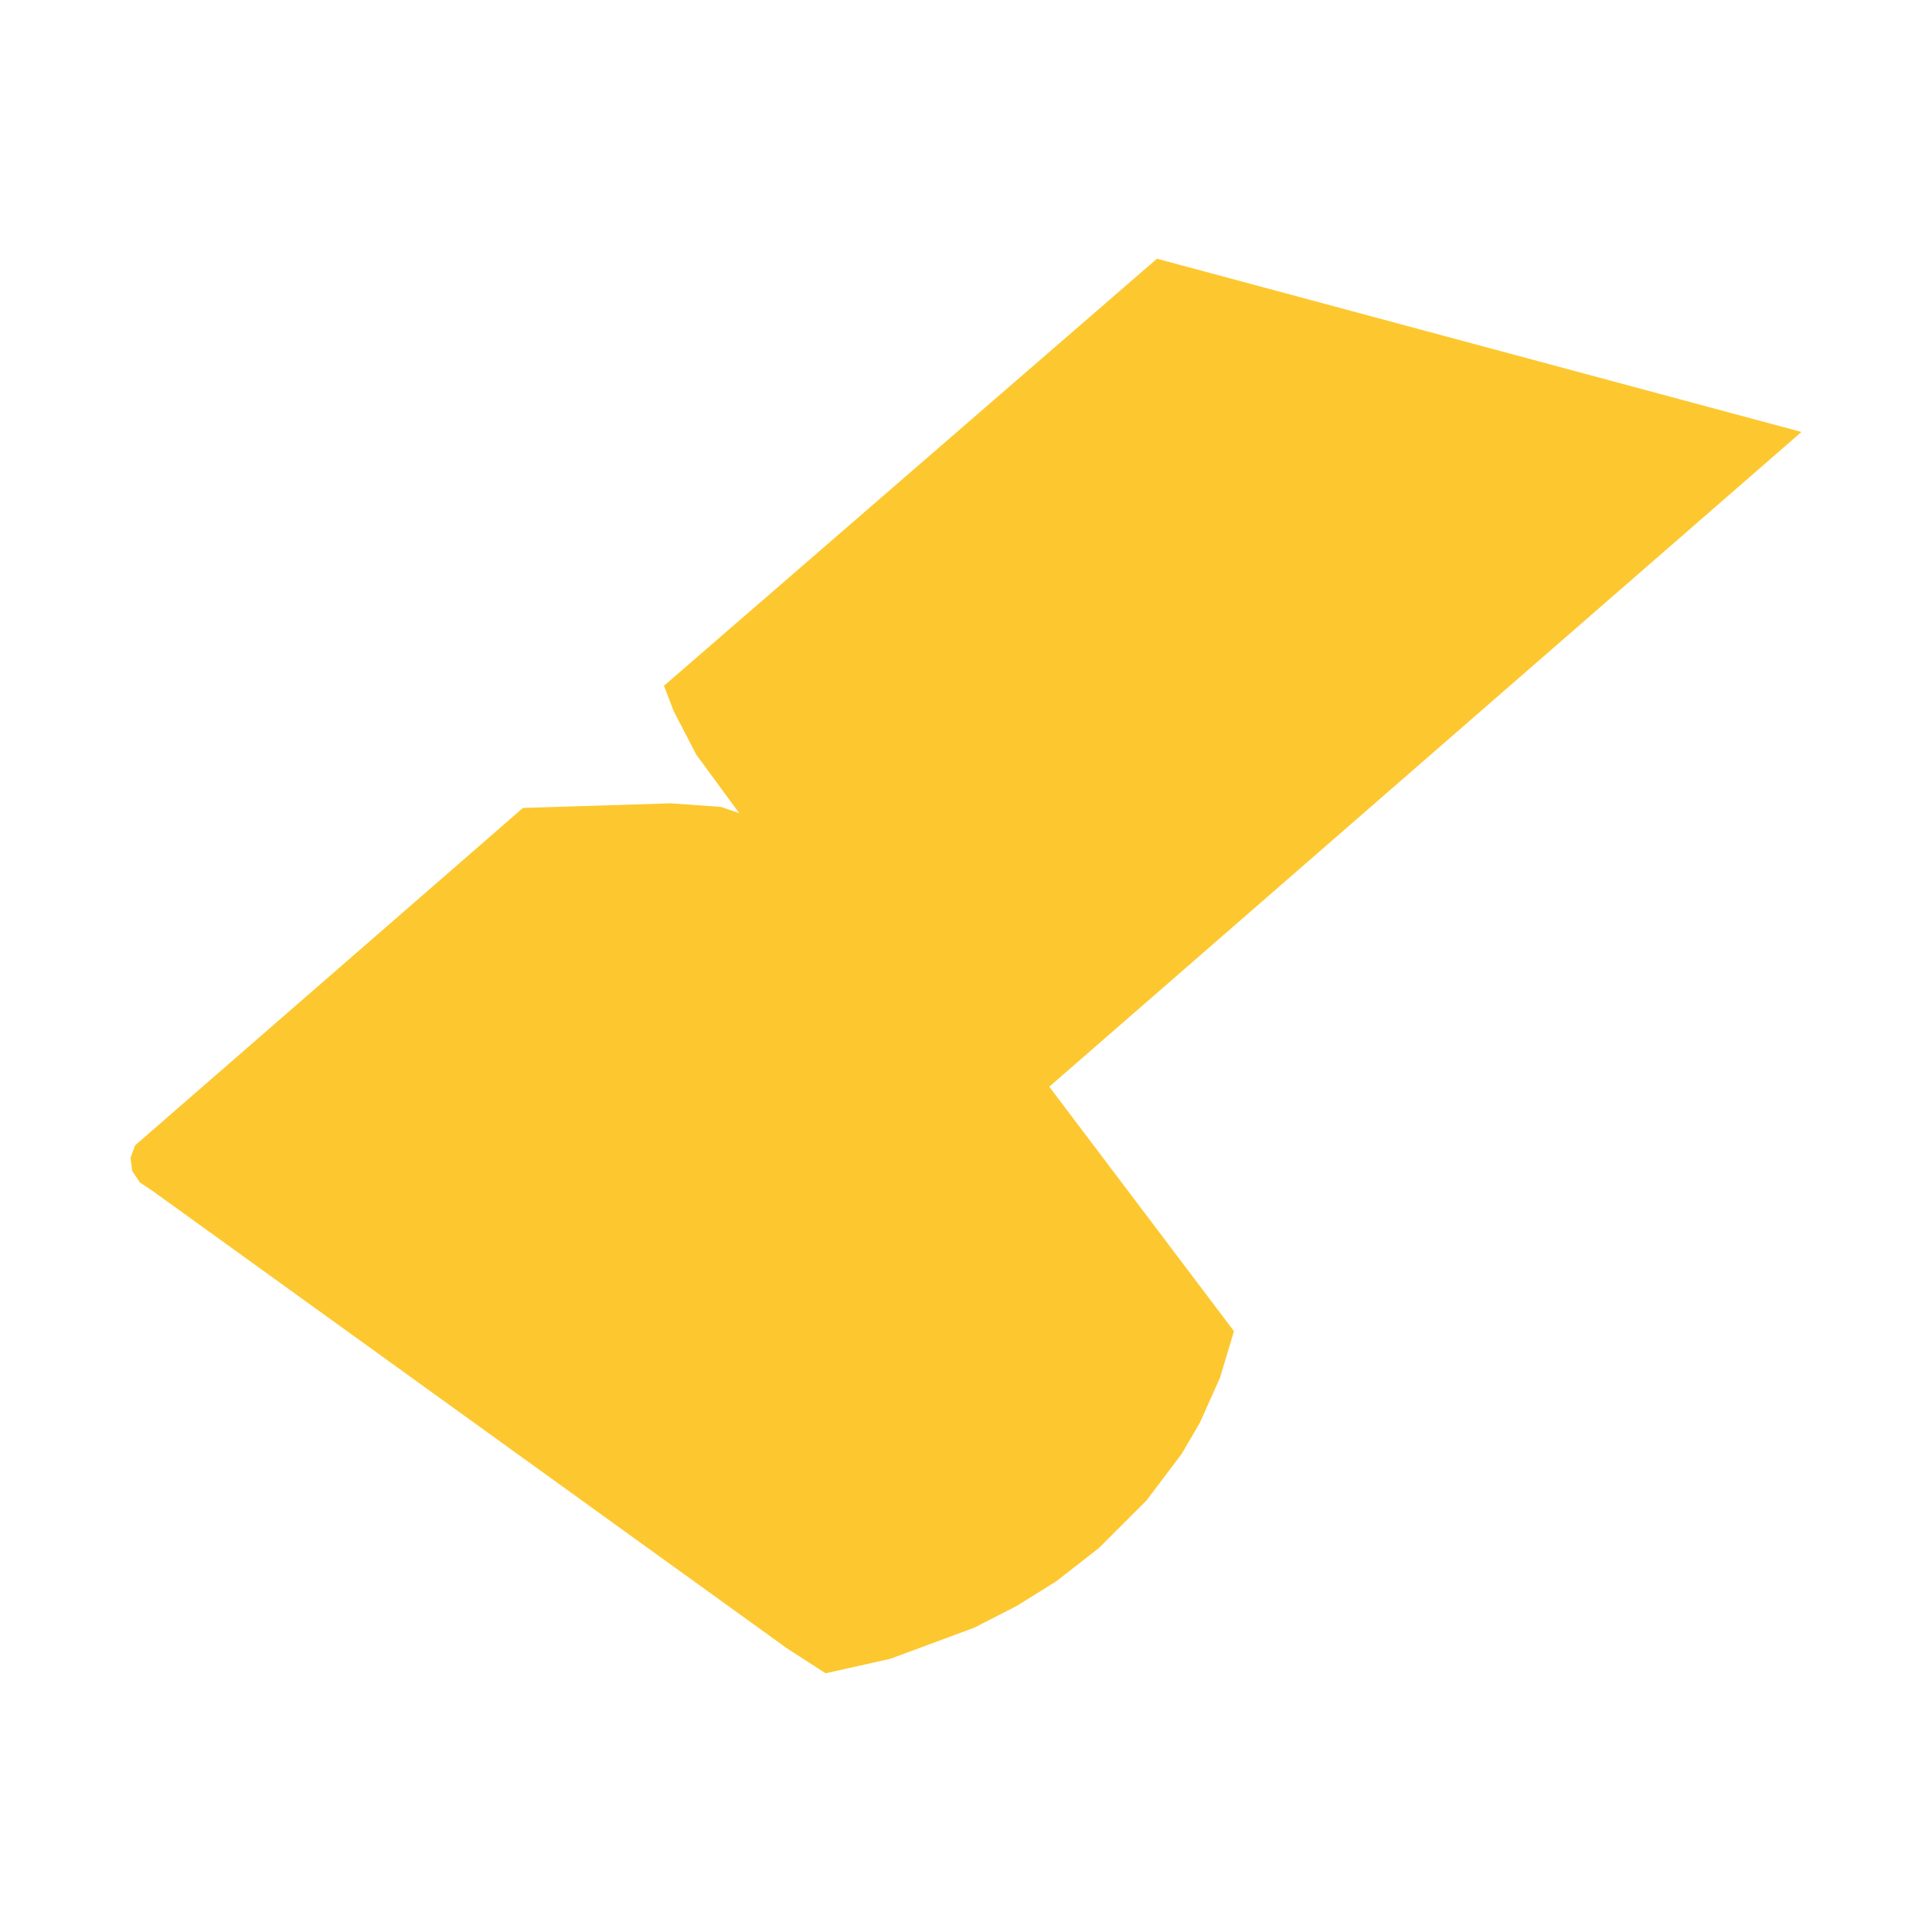 <svg xmlns="http://www.w3.org/2000/svg" fill="#fdc82f80" width="256" height="256" viewBox="-20 -20 296 256.726"><path d="M3.331,142.789 1.424,141.525 0.255,139.76 0,137.764 0.7,135.84 60.124,84.145 82.787,83.437 90.478,83.992 93.254,84.943 86.672,75.983 83.184,69.243 81.728,65.43 157.258,0 256,26.544 140.761,126.855 169.057,164.314 166.916,171.45 163.823,178.349 161.048,183.107 155.656,190.243 148.361,197.537 141.859,202.612 135.754,206.418 129.252,209.748 116.407,214.506 106.495,216.726 100.581,212.913 3.331,142.789Z"/></svg>